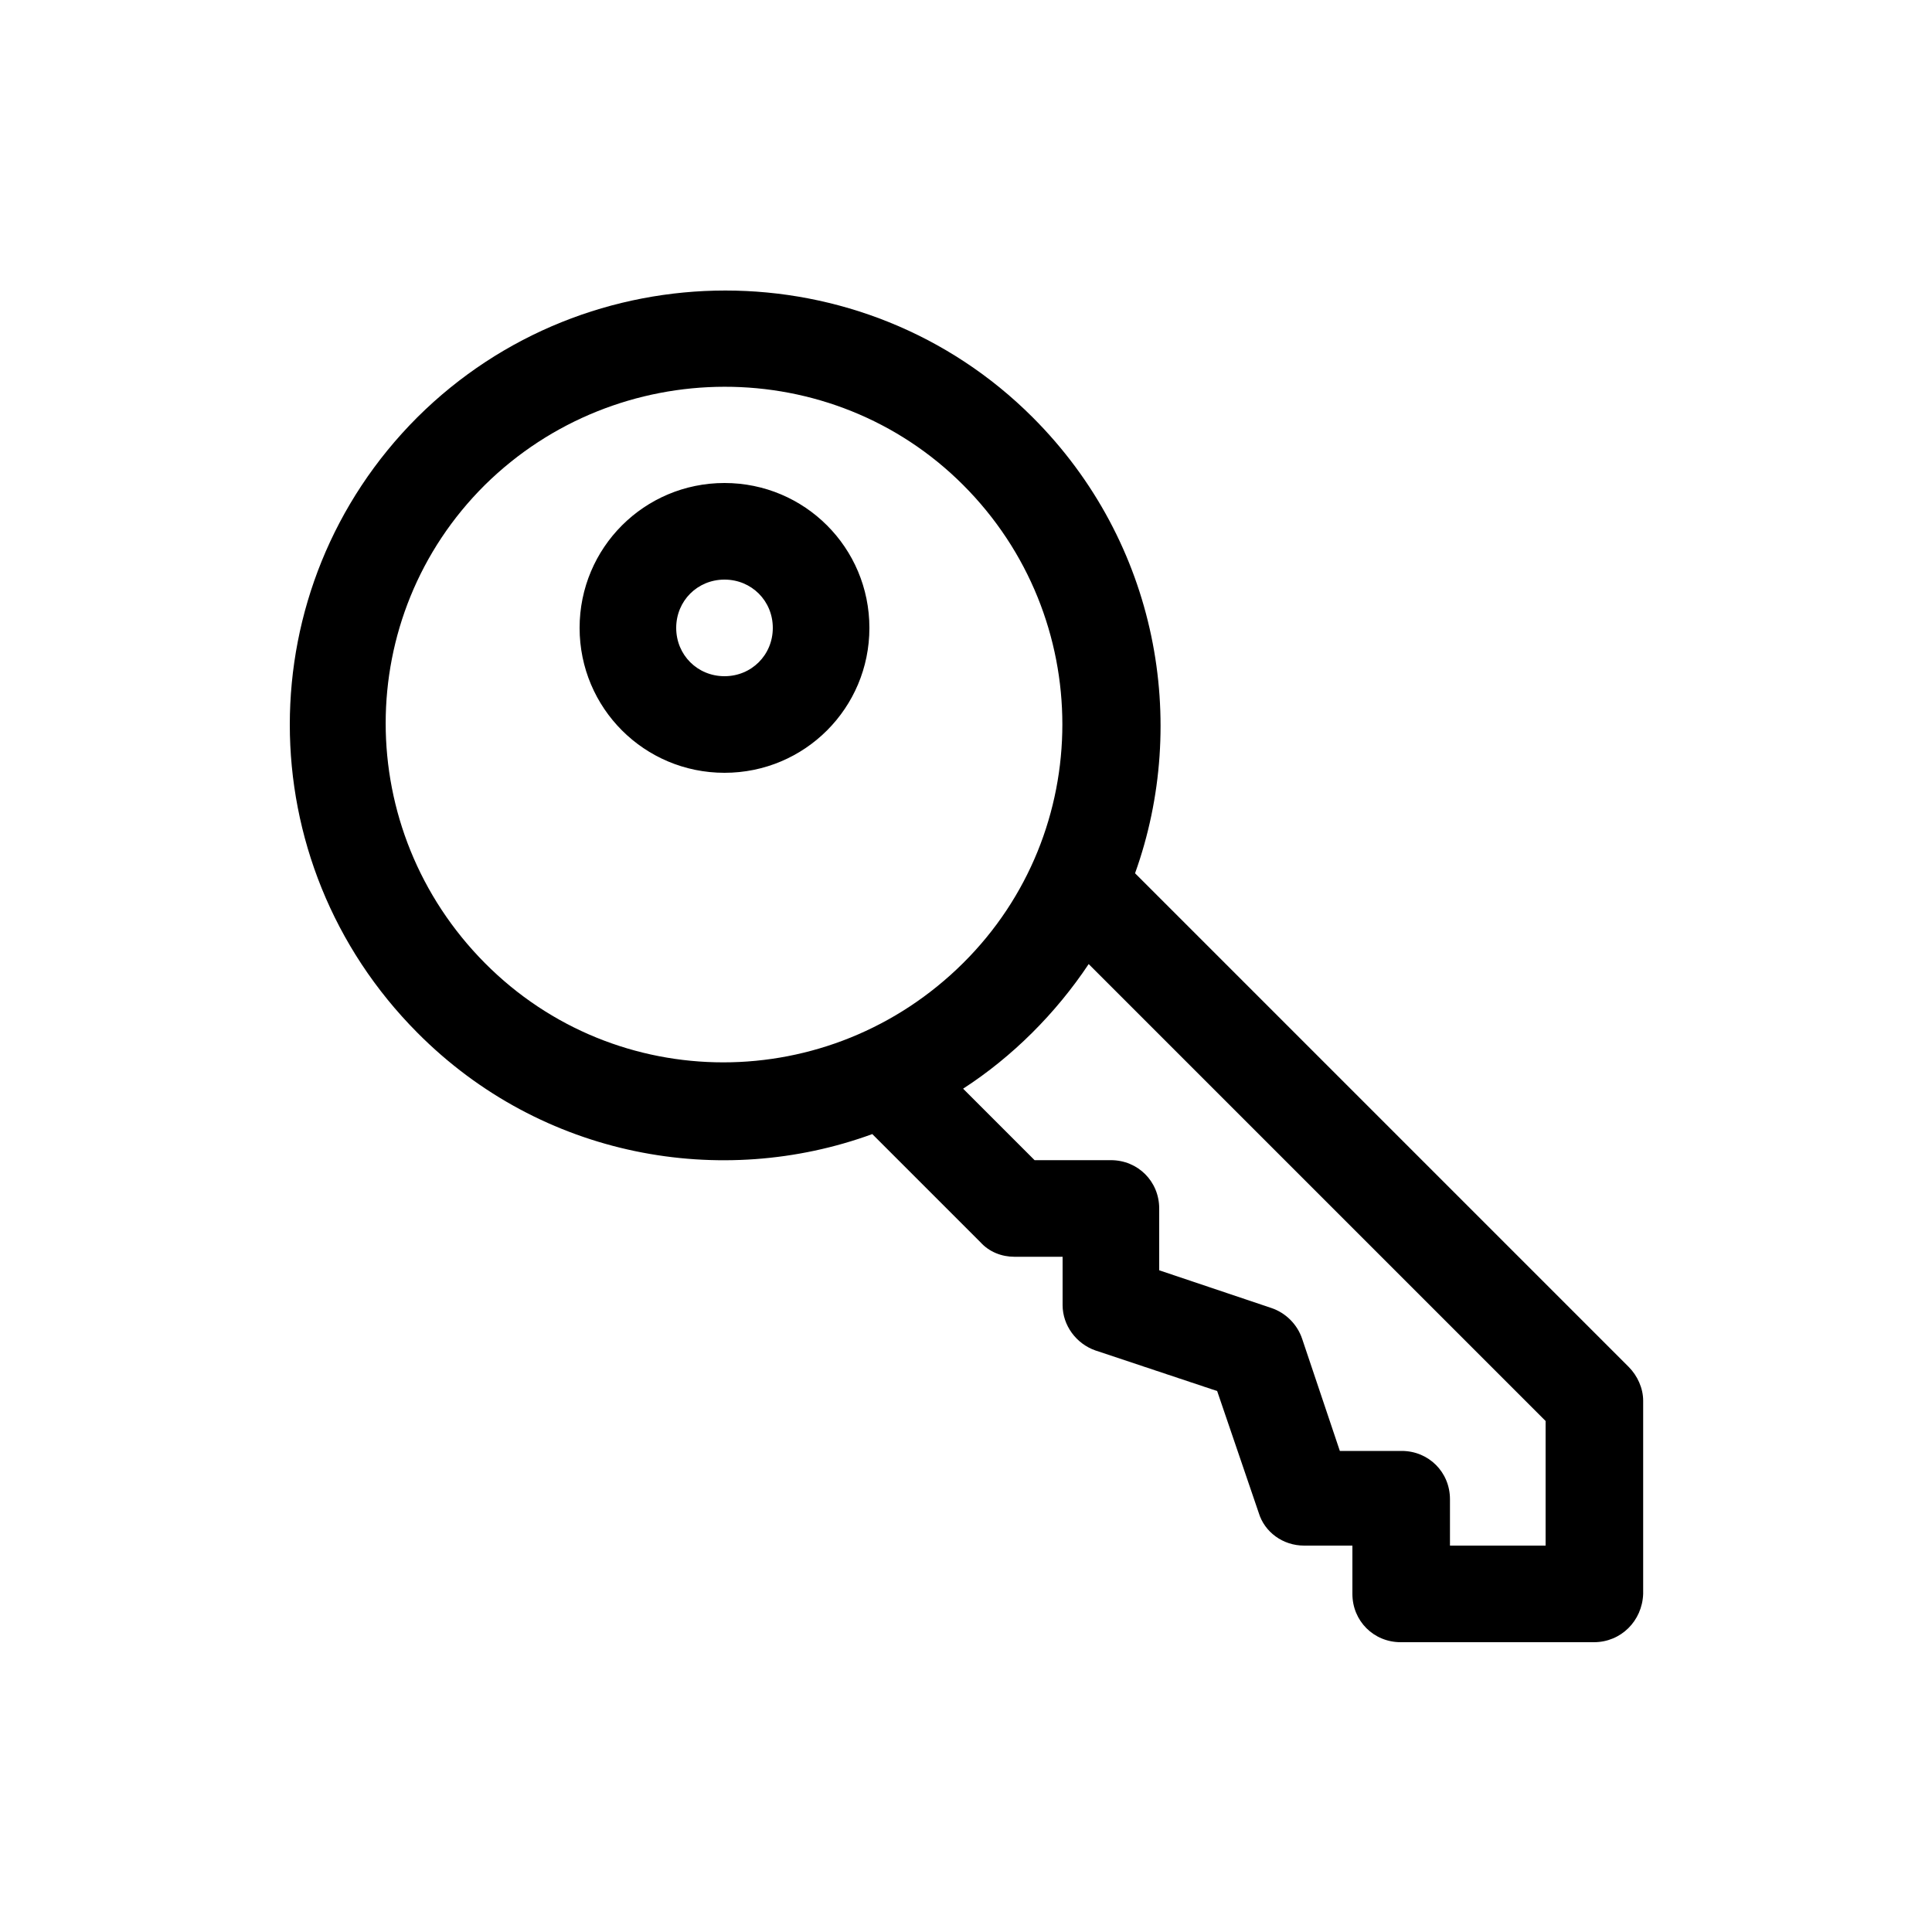 <svg width="24" height="24" viewBox="0 0 24 24" fill="none" xmlns="http://www.w3.org/2000/svg">
<path fill-rule="evenodd" clip-rule="evenodd" d="M19.8 20.4H17.4C17.064 20.4 16.8 20.136 16.8 19.8V19.2H16.2C15.936 19.2 15.708 19.032 15.636 18.792L15.12 17.28L13.608 16.776C13.368 16.692 13.2 16.464 13.2 16.212V15.612H12.6C12.444 15.612 12.288 15.552 12.18 15.432L10.836 14.088C8.964 14.772 6.732 14.388 5.184 12.828C3.072 10.704 3.072 7.296 5.184 5.184C7.296 3.084 10.728 3.084 12.828 5.184C14.388 6.744 14.772 8.976 14.1 10.848L20.232 16.98C20.34 17.088 20.412 17.244 20.412 17.4V19.8C20.4 20.136 20.136 20.4 19.8 20.4ZM18 19.2H19.2V17.652L13.524 11.976C13.116 12.588 12.576 13.128 11.964 13.524L12.852 14.412H13.8C14.136 14.412 14.4 14.676 14.4 15.012V15.78L15.792 16.248C15.972 16.308 16.116 16.452 16.176 16.632L16.644 18.024H17.412C17.748 18.024 18.012 18.288 18.012 18.624V19.2H18ZM6.024 6.024C4.38 7.656 4.38 10.308 6.024 11.964C7.656 13.608 10.308 13.608 11.964 11.964C13.608 10.332 13.608 7.668 11.964 6.024C10.332 4.392 7.668 4.404 6.024 6.024ZM9 9.6C8.004 9.6 7.2 8.796 7.2 7.8C7.2 6.804 8.004 6 9 6C9.996 6 10.8 6.804 10.8 7.8C10.8 8.796 9.996 9.6 9 9.6ZM9 7.2C8.664 7.2 8.4 7.464 8.4 7.8C8.4 8.136 8.664 8.4 9 8.4C9.336 8.4 9.6 8.136 9.6 7.8C9.6 7.464 9.336 7.2 9 7.2Z" fill="black"/>
</svg>
